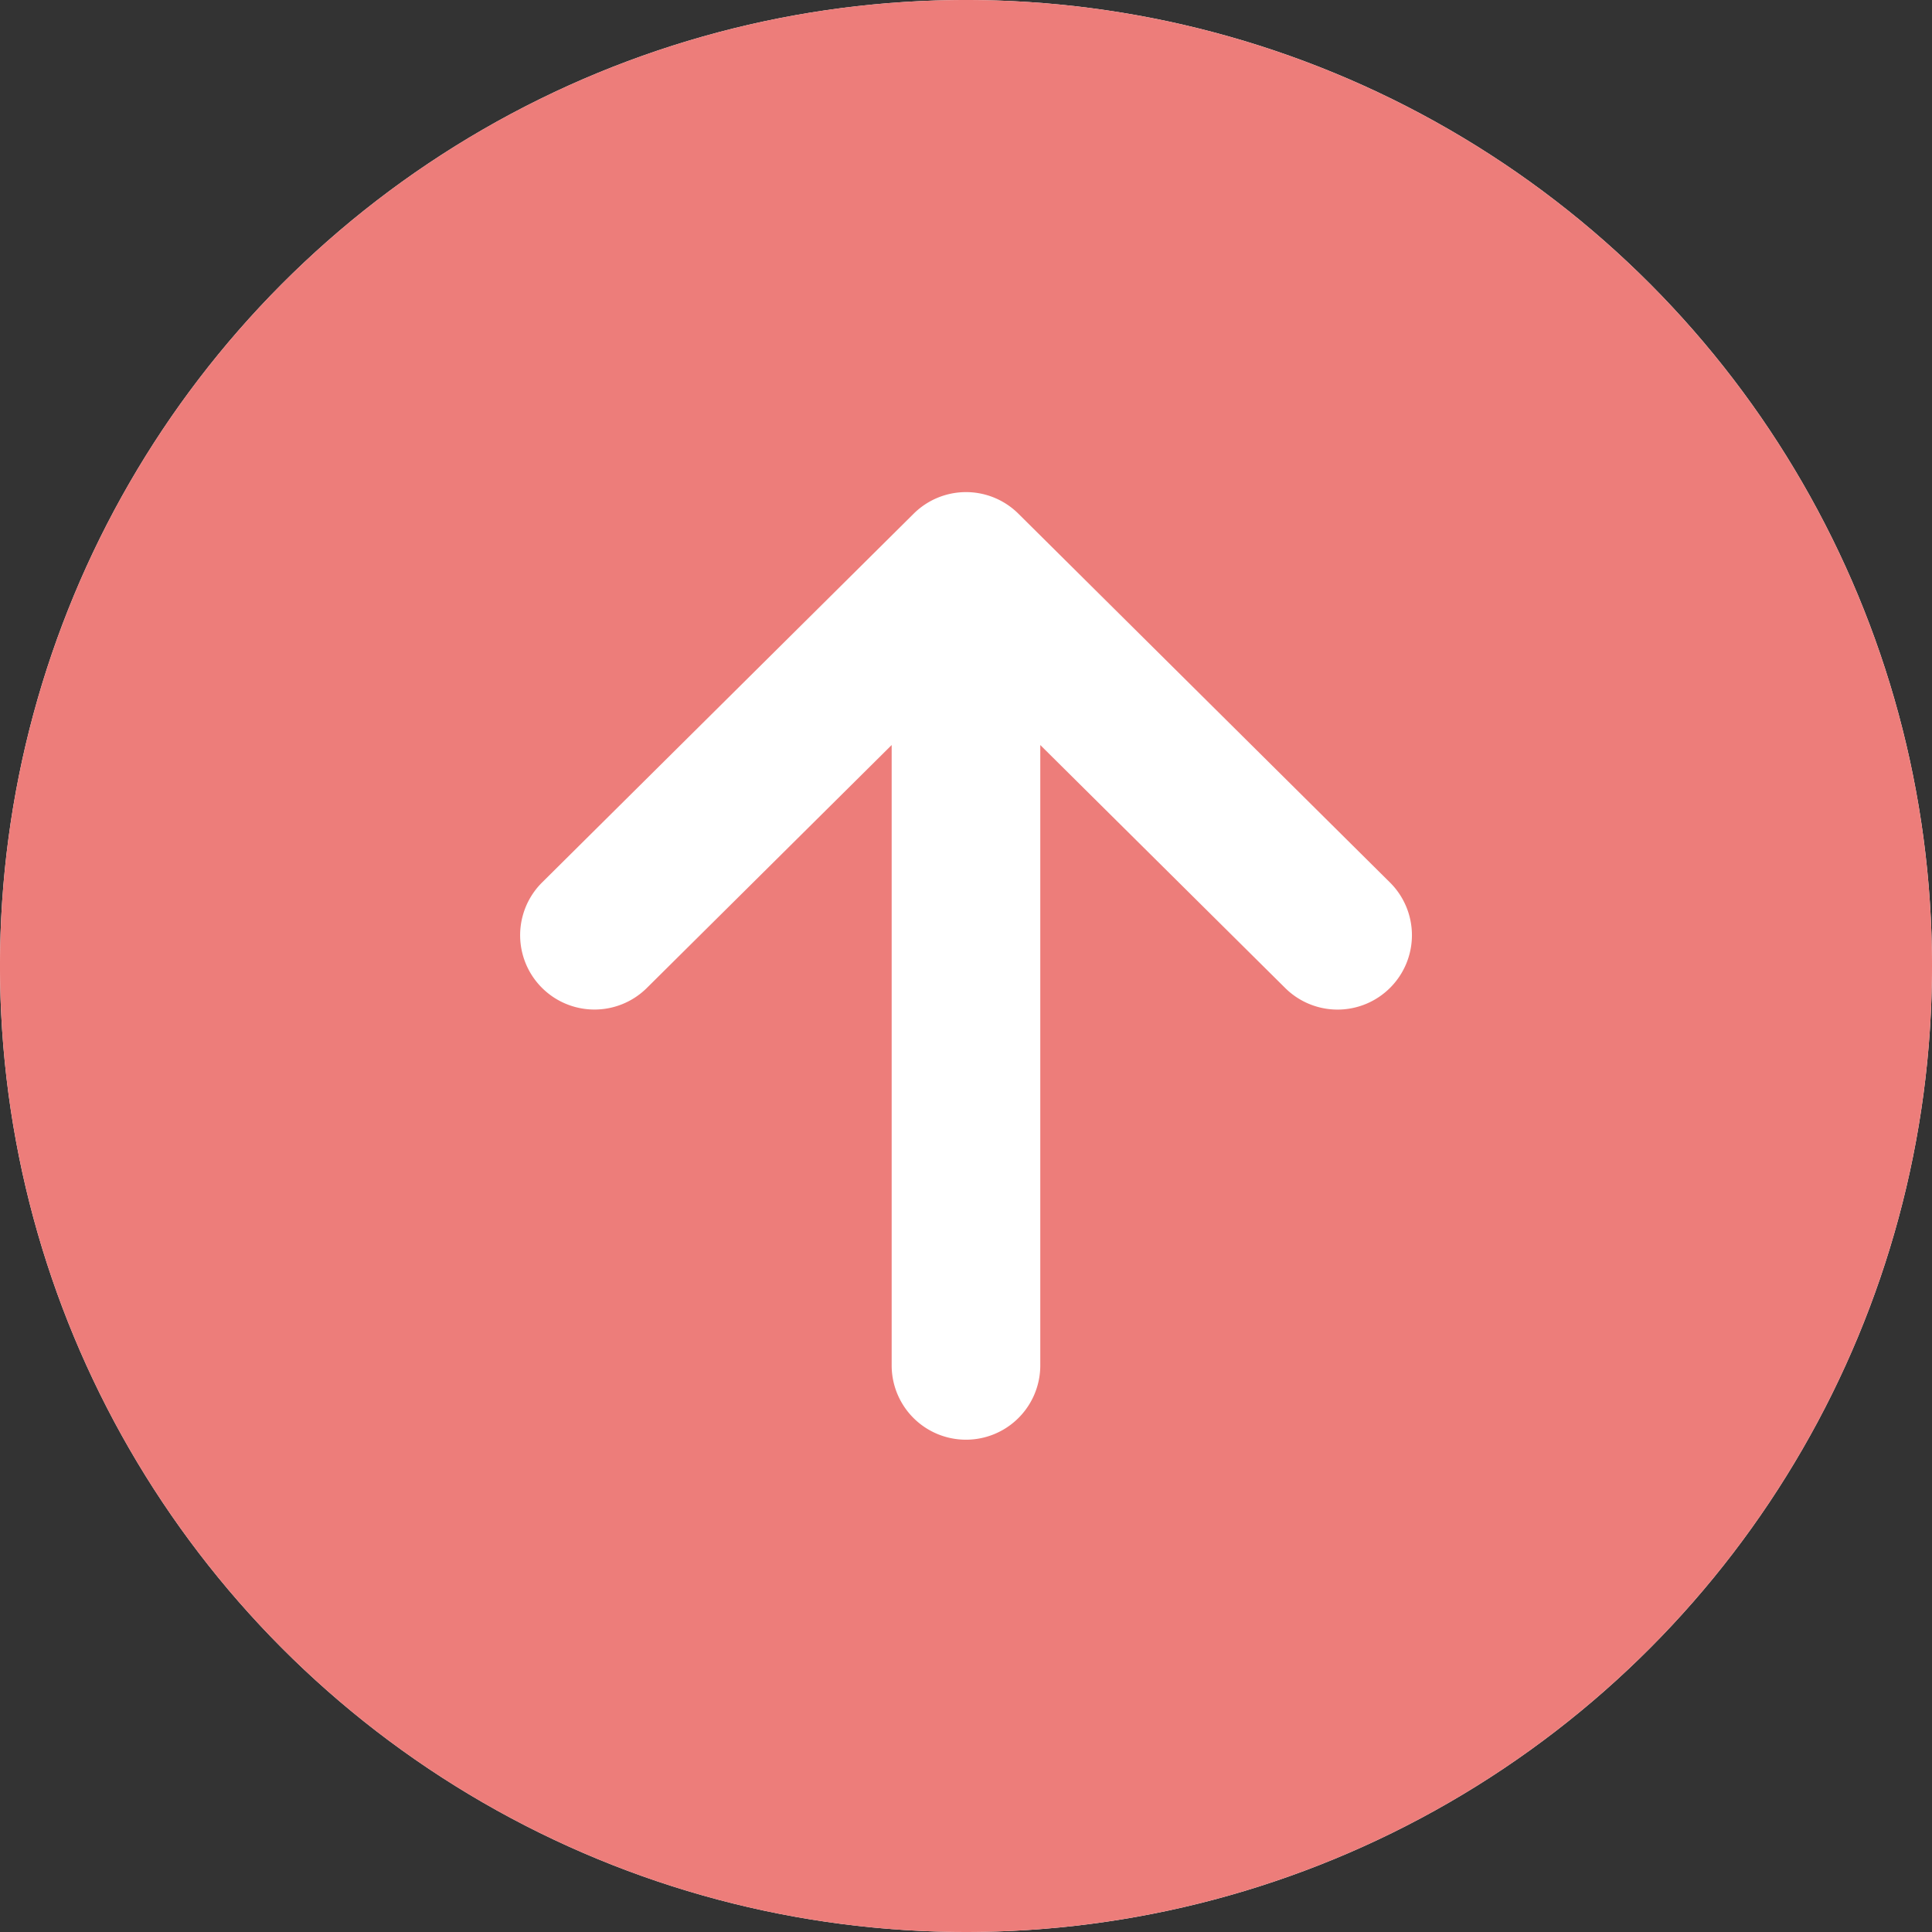 <svg xmlns="http://www.w3.org/2000/svg" viewBox="0 0 40 40"><rect x="0" y="0" width="40" height="40" fill="#333333" stroke="none"/><g transform="translate(-335 -7328)"><circle cx="20" cy="20" r="20" transform="translate(335 7328)" fill="#fff"/><path d="M23.375,3.375a20,20,0,1,0,20,20A20,20,0,0,0,23.375,3.375ZM32.16,23.822a1.538,1.538,0,0,1-2.176.009L24.913,18.8V31.644a1.538,1.538,0,0,1-3.077,0V18.8l-5.07,5.031A1.539,1.539,0,1,1,14.6,21.644l7.692-7.634a1.538,1.538,0,0,1,2.167,0l7.692,7.634a1.538,1.538,0,0,1,.009,2.178Z" transform="translate(331.625 7324.625)" fill="#ed7d7a"/></g></svg>